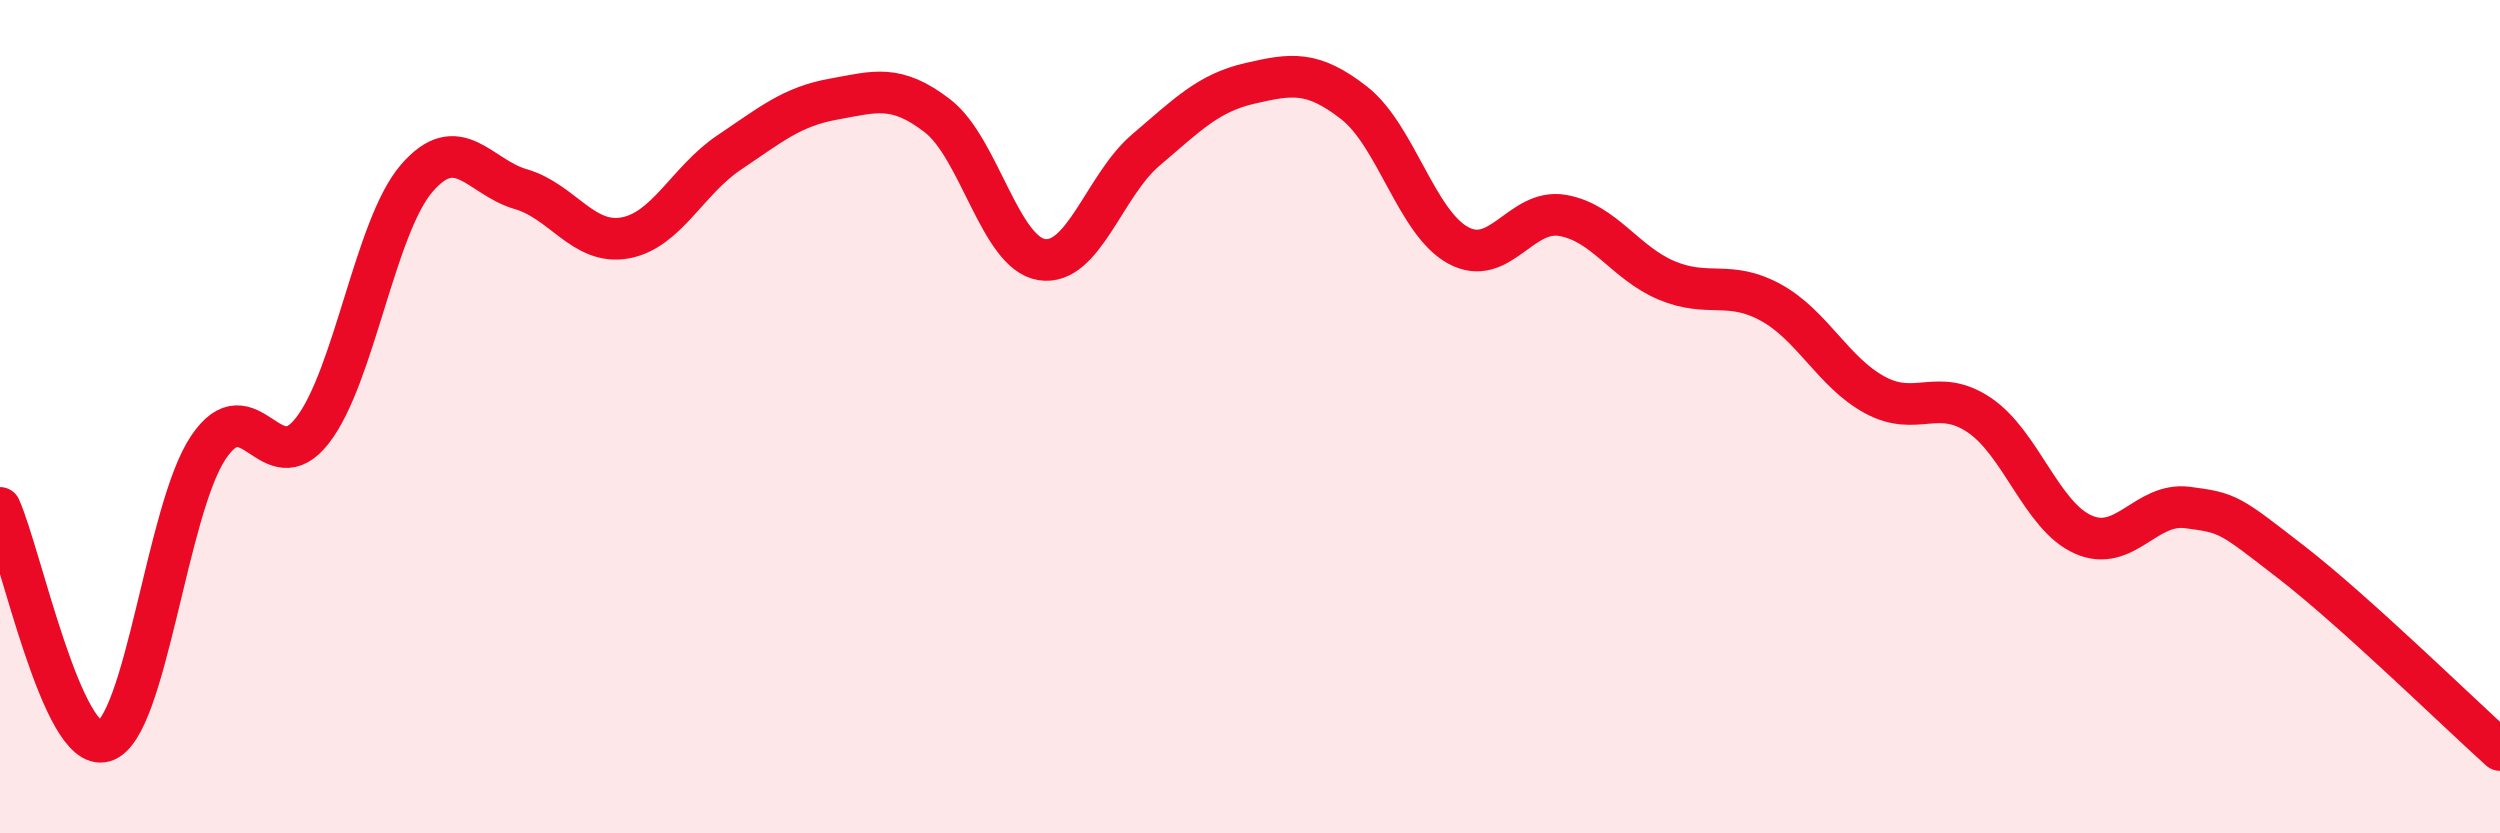 
    <svg width="60" height="20" viewBox="0 0 60 20" xmlns="http://www.w3.org/2000/svg">
      <path
        d="M 0,12.19 C 0.5,13.31 1.5,18.08 2.5,17.79 C 3.5,17.5 4,12.23 5,10.74 C 6,9.25 6.5,11.62 7.5,10.33 C 8.5,9.04 9,5.44 10,4.28 C 11,3.12 11.5,4.25 12.5,4.54 C 13.5,4.83 14,5.89 15,5.71 C 16,5.53 16.5,4.33 17.5,3.66 C 18.5,2.99 19,2.56 20,2.38 C 21,2.2 21.5,2.01 22.5,2.78 C 23.5,3.55 24,6.07 25,6.23 C 26,6.39 26.5,4.45 27.5,3.6 C 28.5,2.75 29,2.23 30,2 C 31,1.77 31.5,1.69 32.5,2.47 C 33.5,3.25 34,5.35 35,5.89 C 36,6.43 36.5,5 37.5,5.17 C 38.5,5.34 39,6.31 40,6.73 C 41,7.15 41.5,6.71 42.5,7.26 C 43.5,7.81 44,8.94 45,9.48 C 46,10.02 46.5,9.29 47.5,9.96 C 48.5,10.63 49,12.39 50,12.83 C 51,13.27 51.5,12.05 52.5,12.18 C 53.5,12.31 53.5,12.34 55,13.5 C 56.5,14.66 59,17.1 60,18L60 20L0 20Z"
        fill="#EB0A25"
        opacity="0.1"
        stroke-linecap="round"
        stroke-linejoin="round"
      />
      <path
        d="M 0,12.19 C 0.5,13.31 1.5,18.08 2.5,17.79 C 3.5,17.5 4,12.23 5,10.74 C 6,9.25 6.5,11.62 7.5,10.33 C 8.5,9.04 9,5.44 10,4.28 C 11,3.12 11.5,4.25 12.5,4.54 C 13.5,4.83 14,5.89 15,5.71 C 16,5.53 16.5,4.33 17.5,3.66 C 18.5,2.99 19,2.56 20,2.38 C 21,2.2 21.5,2.01 22.5,2.78 C 23.5,3.55 24,6.07 25,6.23 C 26,6.39 26.5,4.45 27.5,3.6 C 28.5,2.75 29,2.23 30,2 C 31,1.77 31.5,1.69 32.5,2.47 C 33.5,3.25 34,5.35 35,5.89 C 36,6.43 36.5,5 37.5,5.17 C 38.5,5.34 39,6.31 40,6.73 C 41,7.15 41.5,6.71 42.5,7.26 C 43.5,7.81 44,8.94 45,9.48 C 46,10.02 46.5,9.29 47.5,9.96 C 48.5,10.63 49,12.39 50,12.83 C 51,13.27 51.5,12.05 52.5,12.18 C 53.5,12.31 53.5,12.34 55,13.5 C 56.5,14.66 59,17.1 60,18"
        stroke="#EB0A25"
        stroke-width="1"
        fill="none"
        stroke-linecap="round"
        stroke-linejoin="round"
      />
    </svg>
  